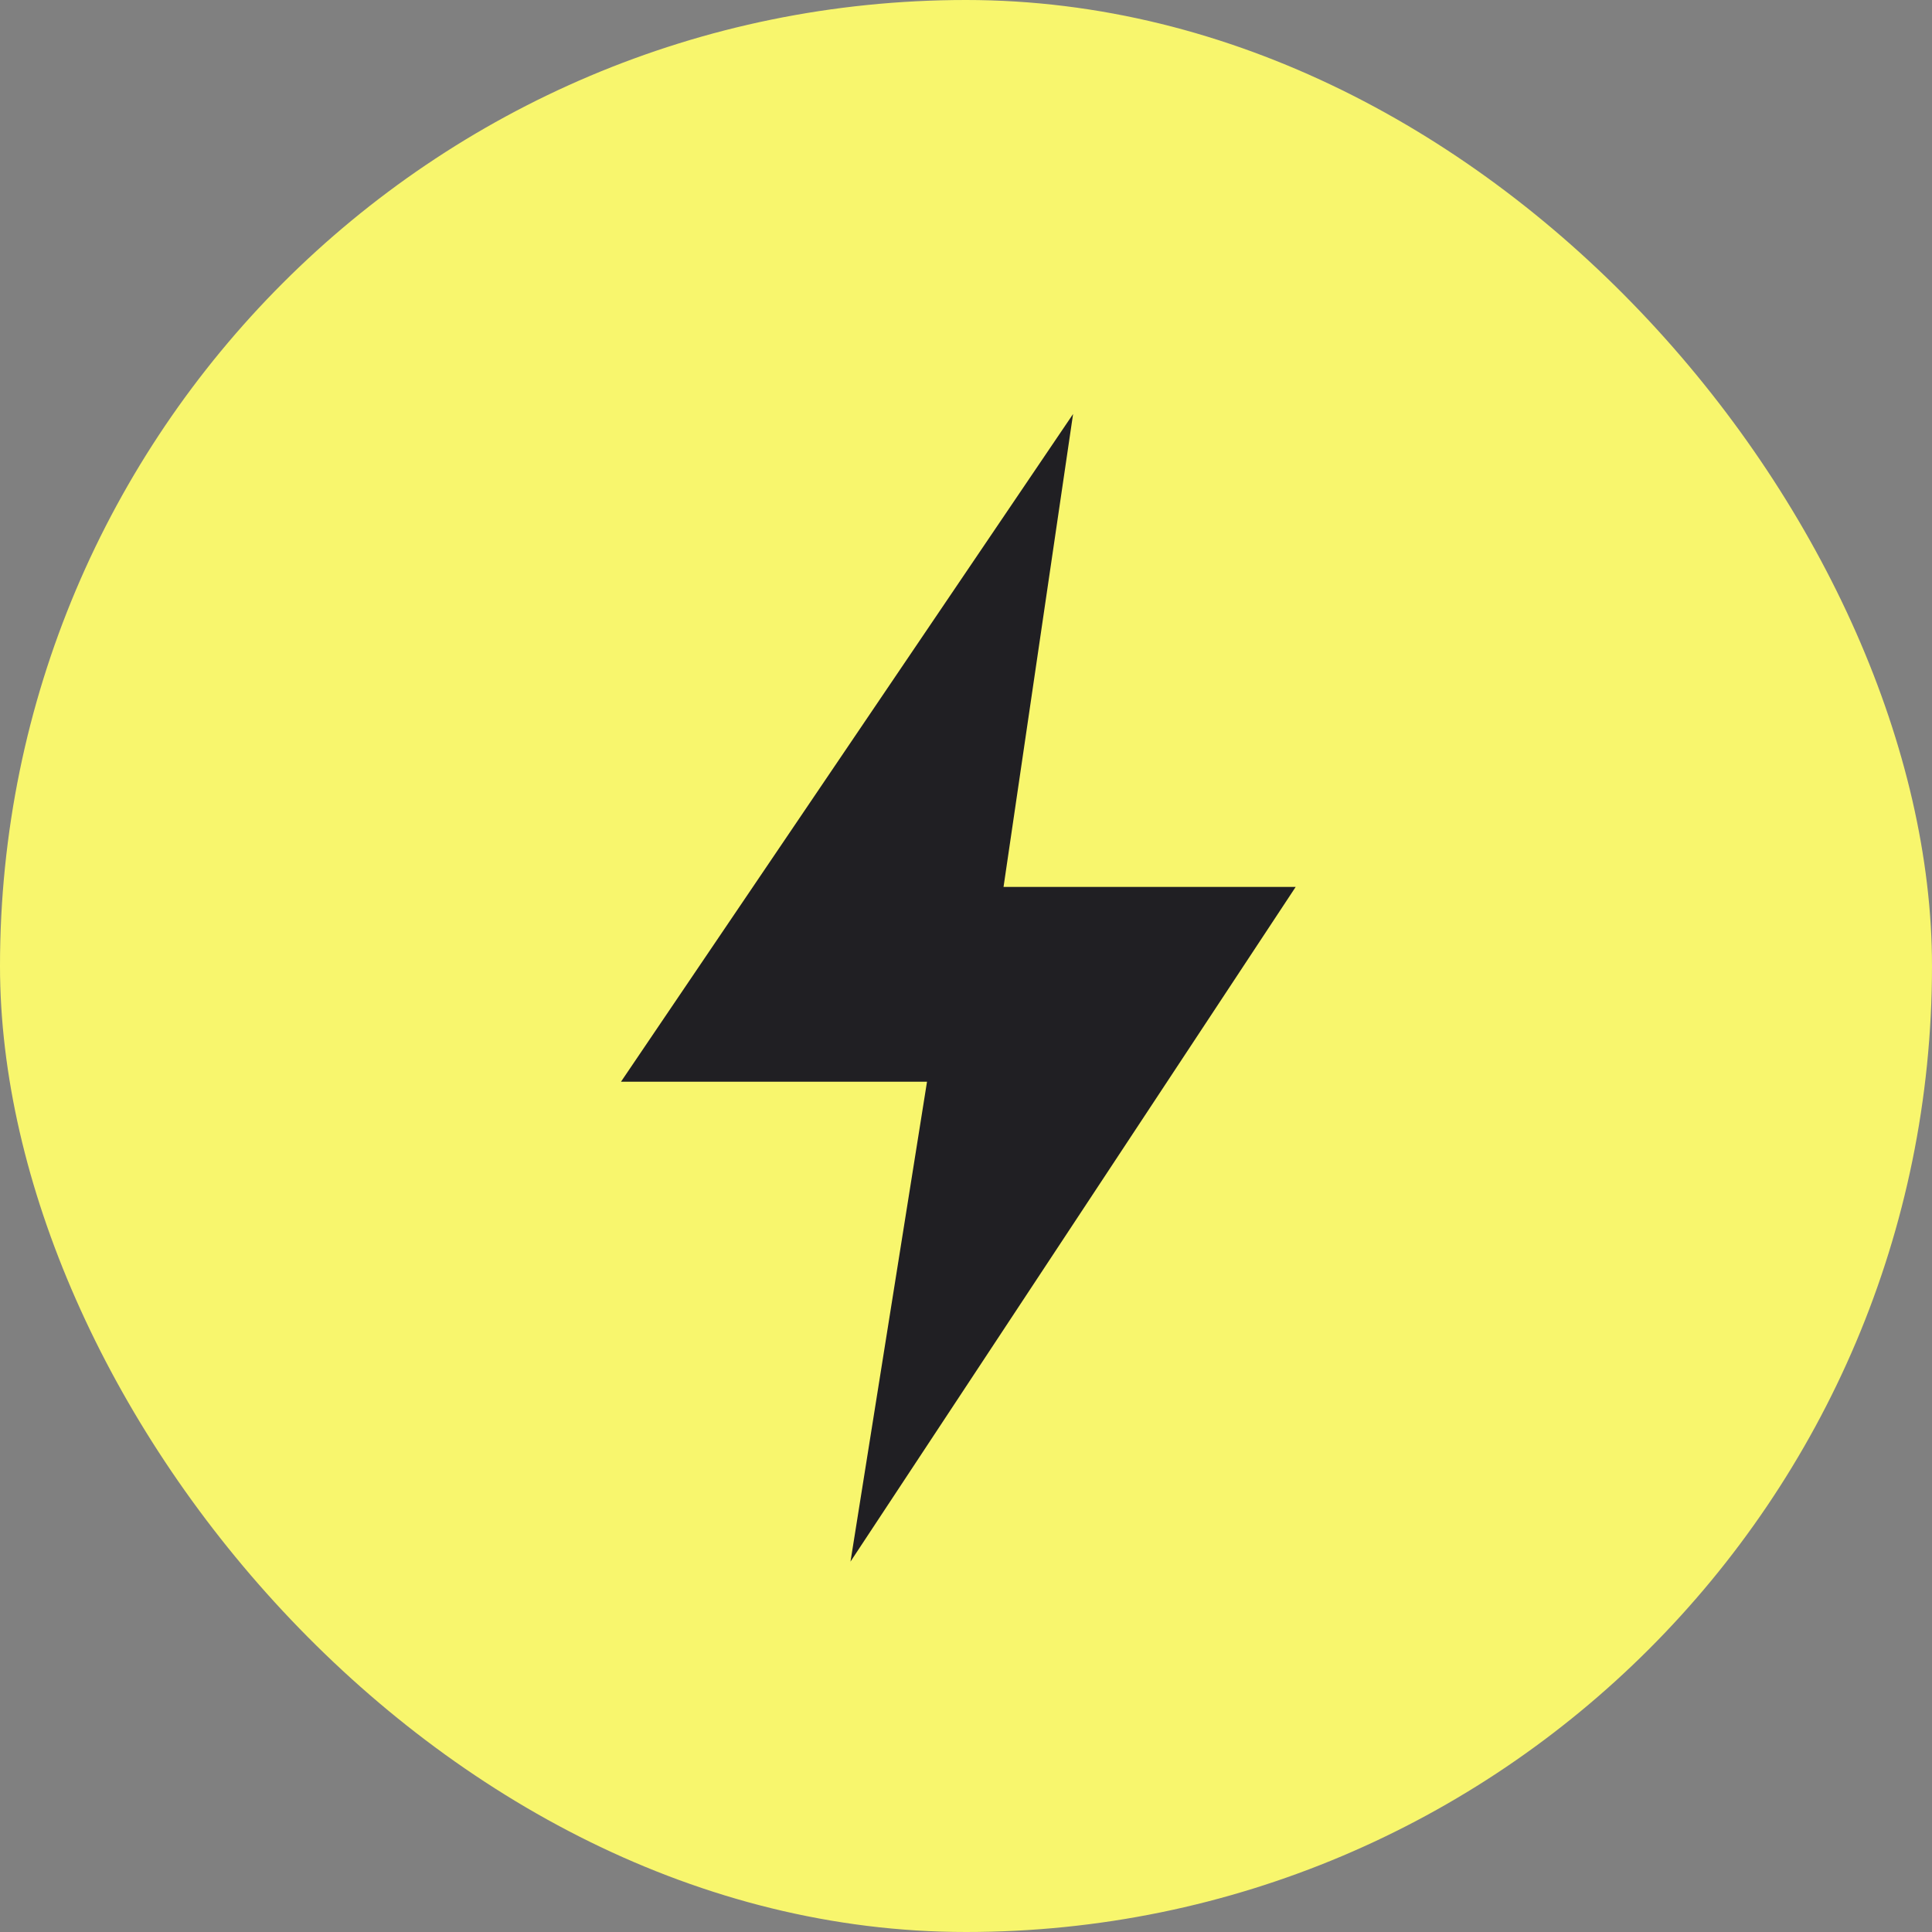 <svg xmlns="http://www.w3.org/2000/svg" width="28" height="28" viewBox="0 0 28 28" fill="none"><rect x="0" y="0" width="28" height="28" fill="#808080" stroke="none"/><rect width="28" height="28" rx="14" fill="#F8F66D"></rect><path d="M14.544 12.854L15.552 6L9 15.677H13.435L12.326 22.632L18.778 12.854H14.544Z" fill="#201F23"></path></svg>